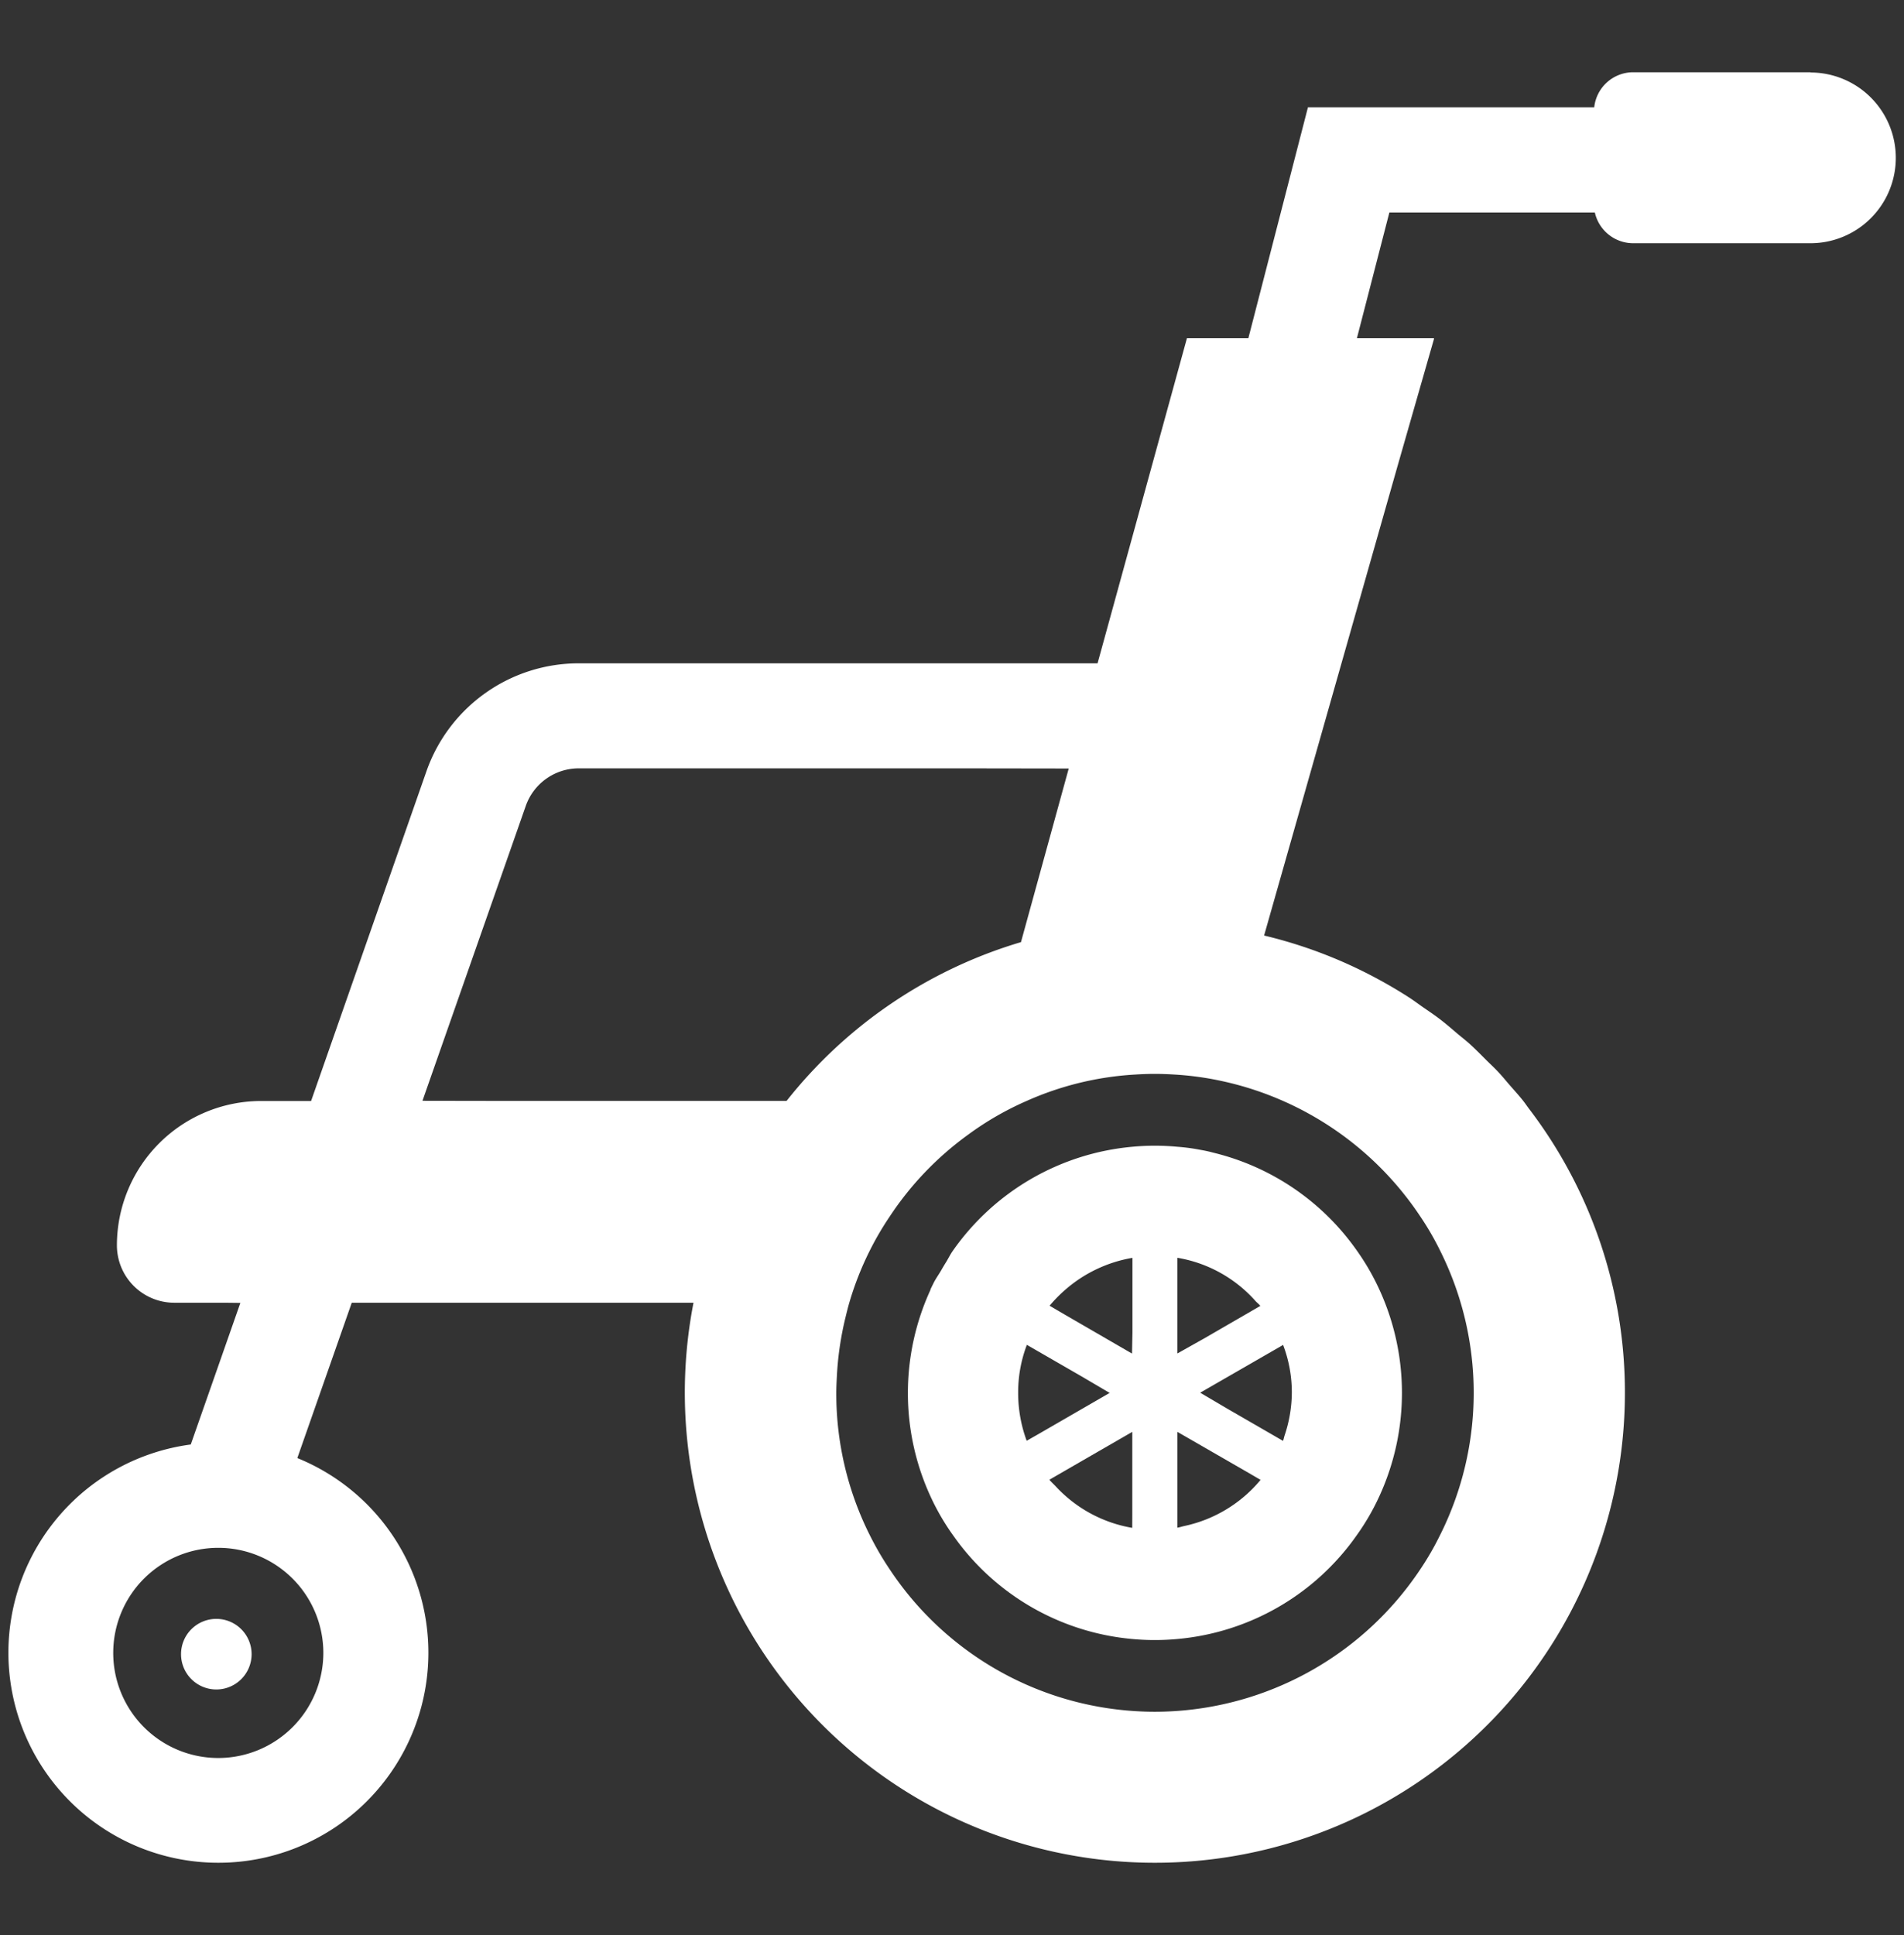 <svg xmlns="http://www.w3.org/2000/svg" xmlns:xlink="http://www.w3.org/1999/xlink" width="62" height="63" viewBox="0 0 62 63"><rect x="0" y="0" width="62" height="63" fill="#333333" stroke="none"/><defs><clipPath id="a"><rect width="62" height="63" transform="translate(-0.267 691.314)" fill="#fff"/></clipPath></defs><g transform="translate(0.267 -691.314)" clip-path="url(#a)"><g transform="translate(0 693.666)"><path d="M58.686,33.022H52.914a1.278,1.278,0,0,0-1.268,1.14H42.324l-1.941,7.519h-2L35.473,52.264h-16.9a5.254,5.254,0,0,0-4.953,3.512L9.863,66.512H8.24a4.7,4.7,0,0,0-4.7,4.7A1.868,1.868,0,0,0,5.4,73.079H7.041l.519.006L5.945,77.694a6.838,6.838,0,1,0,3.47.442l1.772-5.056h9.328l1.8,0a15.306,15.306,0,1,0,30.33,2.93,15.216,15.216,0,0,0-3.12-9.242c-.066-.087-.127-.179-.195-.265-.139-.176-.29-.34-.437-.509-.132-.152-.258-.309-.4-.456-.115-.122-.24-.236-.359-.355-.179-.178-.354-.359-.542-.528-.125-.113-.259-.216-.388-.324-.189-.16-.376-.324-.574-.476s-.4-.285-.6-.424c-.14-.1-.275-.2-.419-.293q-.525-.338-1.079-.633h0a15.18,15.18,0,0,0-3.636-1.38l4.34-15.264L46.429,41.7h-.006l.006-.019H44.394l-.476,0,1.057-4.093h6.691a1.281,1.281,0,0,0,1.248,1h5.773a2.779,2.779,0,1,0,0-5.558ZM13.49,66.505l3.364-9.6a1.829,1.829,0,0,1,1.724-1.222H31.134l3.4.005-1.555,5.652a15.258,15.258,0,0,0-7.633,5.17H16.438Zm33.14,14.13a9.341,9.341,0,0,1-.641,1.112,10.4,10.4,0,0,1-8.009,4.627c-.214.013-.427.021-.646.021s-.427-.008-.637-.021a10.352,10.352,0,0,1-8-4.627,9.828,9.828,0,0,1-.646-1.112,10.271,10.271,0,0,1-1.086-4.622c0-.183.01-.363.019-.543q.011-.21.03-.419a10.359,10.359,0,0,1,.151-1.043q.042-.214.094-.427c.041-.168.081-.336.129-.5a10.115,10.115,0,0,1,.663-1.689,9.788,9.788,0,0,1,.646-1.108,10.268,10.268,0,0,1,2.557-2.673,9.9,9.9,0,0,1,1.907-1.1,10.079,10.079,0,0,1,3.536-.86c.21-.013.423-.022.637-.022s.432.009.646.022a9.985,9.985,0,0,1,1.57.218,10.4,10.4,0,0,1,6.44,4.413,9.267,9.267,0,0,1,.641,1.108,10.343,10.343,0,0,1,0,9.244ZM6.841,87.9a3.421,3.421,0,1,1,3.421-3.42A3.425,3.425,0,0,1,6.841,87.9Z" transform="translate(0 -33.022)" fill="#fff"/><path d="M624.684,764.117a8.015,8.015,0,0,0-4.667-3.18,4.339,4.339,0,0,0-.425-.093,6.235,6.235,0,0,0-.748-.1,7.772,7.772,0,0,0-1.468,0,8.014,8.014,0,0,0-5.836,3.375c-.091.126-.157.269-.24.4q-.073.117-.143.24c-.082.143-.179.274-.252.421-.034.069-.068.137-.1.205a.019.019,0,0,0,0,.015,8.048,8.048,0,0,0,0,6.726,7.635,7.635,0,0,0,.739,1.272,8,8,0,0,0,5.831,3.37,7.883,7.883,0,0,0,1.468,0,8,8,0,0,0,5.836-3.37,7.64,7.64,0,0,0,.739-1.272,8.059,8.059,0,0,0,0-6.741A7.782,7.782,0,0,0,624.684,764.117Zm-2.349,6.029c-.02.057-.028.115-.051.172l-1.818-1.05-.879-.518,2.7-1.555a4.357,4.357,0,0,1,.284,1.561A4.459,4.459,0,0,1,622.334,770.146Zm-.79-4.221-1.811,1.048-.89.5v-3.115a4.363,4.363,0,0,1,2.537,1.4C621.432,765.818,621.5,765.863,621.544,765.924Zm-2.7,4.1,2.333,1.344.375.219a4.418,4.418,0,0,1-2.475,1.5c-.079.016-.153.044-.233.056Zm-4.908.29a4.489,4.489,0,0,1-.278-1.562,4.348,4.348,0,0,1,.284-1.561l1.807,1.042.889.523-2.316,1.338Zm3.43-2.839-2.3-1.332-.384-.226a4.679,4.679,0,0,1,.512-.521,4.464,4.464,0,0,1,2.186-1.037v2.429Zm.007,5.674a4.4,4.4,0,0,1-2.487-1.346c-.069-.075-.146-.14-.211-.221l2.7-1.558v2.693Z" transform="translate(-580.772 -725.764)" fill="#fff"/><path d="M118.366,1081.527a1.149,1.149,0,1,0,1.149,1.149A1.149,1.149,0,0,0,118.366,1081.527Z" transform="translate(-111.589 -1031.178)" fill="#fff"/></g></g></svg>